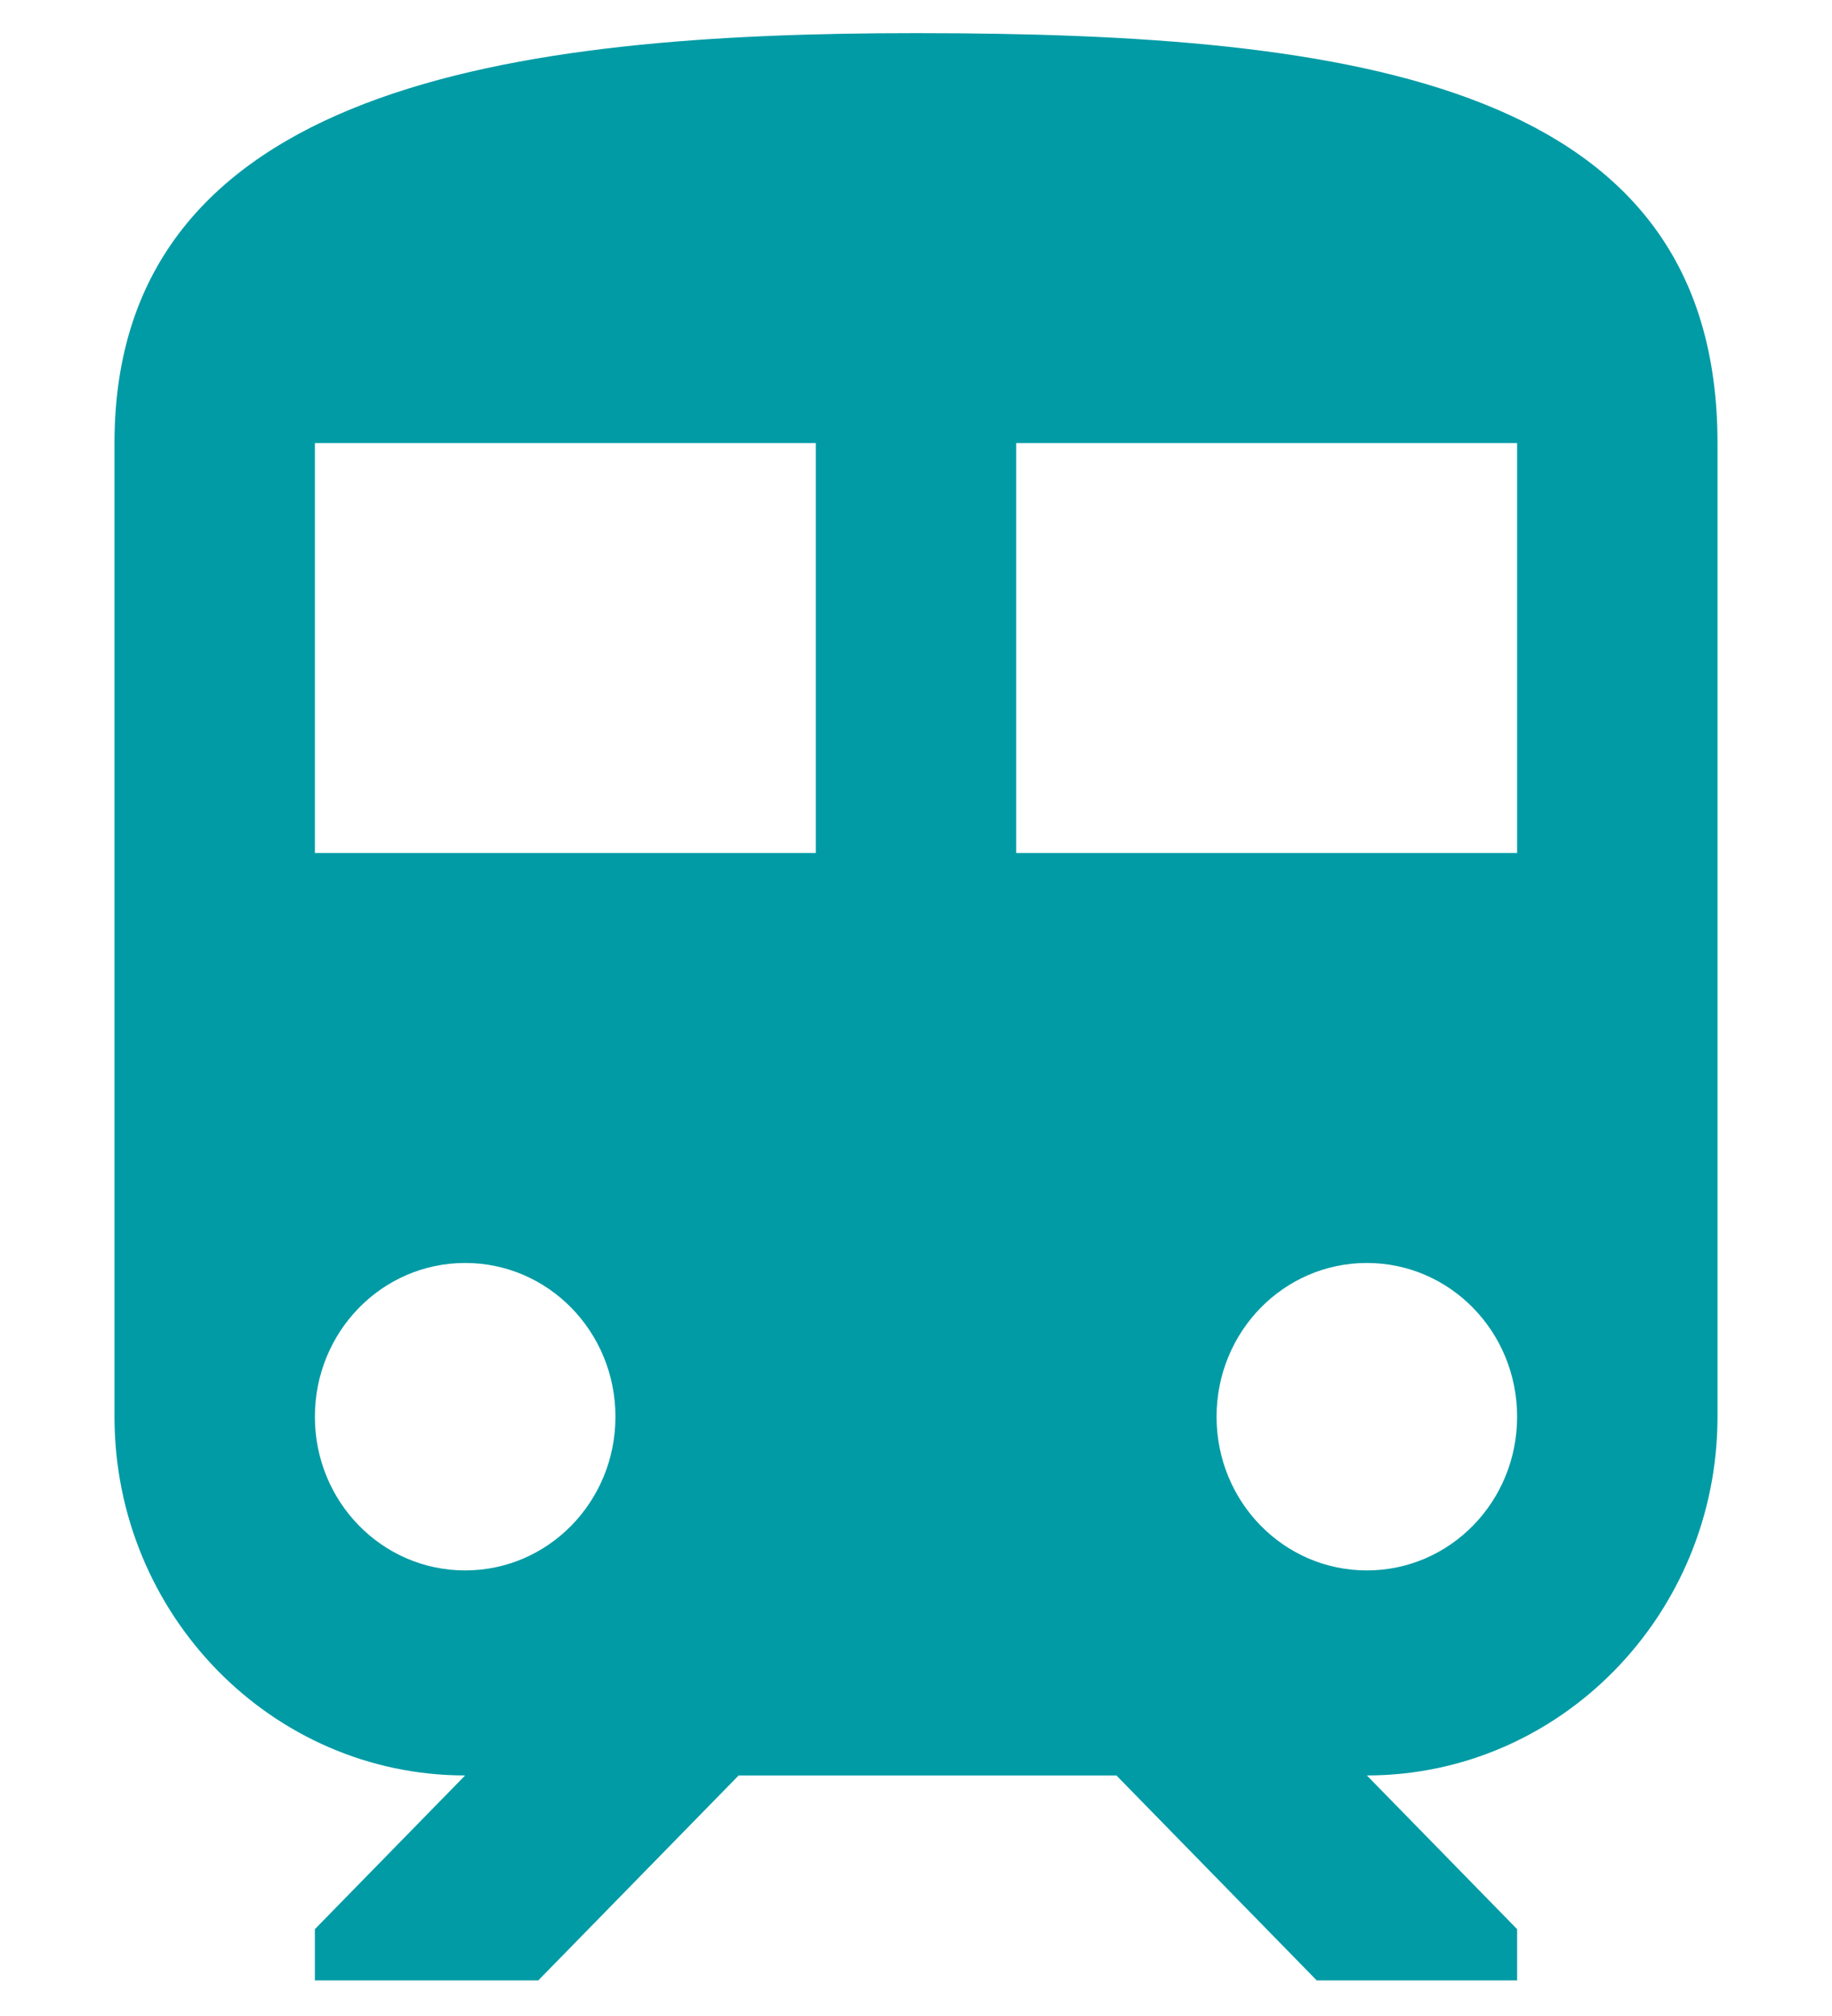 <svg width="50" height="55" viewBox="0 0 50 55" fill="none" xmlns="http://www.w3.org/2000/svg">
<path d="M25 0.904C14.062 0.904 3.125 2.302 3.125 12.088V38.651C3.125 44.047 7.418 48.437 12.695 48.437L8.594 52.631V54.029H14.691L20.16 48.437H30.469L35.937 54.029H41.406V52.631L37.305 48.437C42.582 48.437 46.875 44.047 46.875 38.65V12.088C46.875 2.302 37.086 0.904 25 0.904ZM12.695 42.844C10.426 42.844 8.594 40.971 8.594 38.651C8.594 36.33 10.426 34.456 12.695 34.456C14.965 34.456 16.797 36.33 16.797 38.651C16.797 40.971 14.965 42.844 12.695 42.844ZM22.265 23.272H8.594V12.088H22.266V23.272H22.265ZM37.305 42.844C35.035 42.844 33.203 40.971 33.203 38.651C33.203 36.33 35.035 34.456 37.305 34.456C39.574 34.456 41.406 36.33 41.406 38.651C41.406 40.971 39.574 42.844 37.305 42.844ZM41.406 23.272H27.734V12.088H41.406V23.272V23.272Z" fill="#009BA5"/>
</svg>
